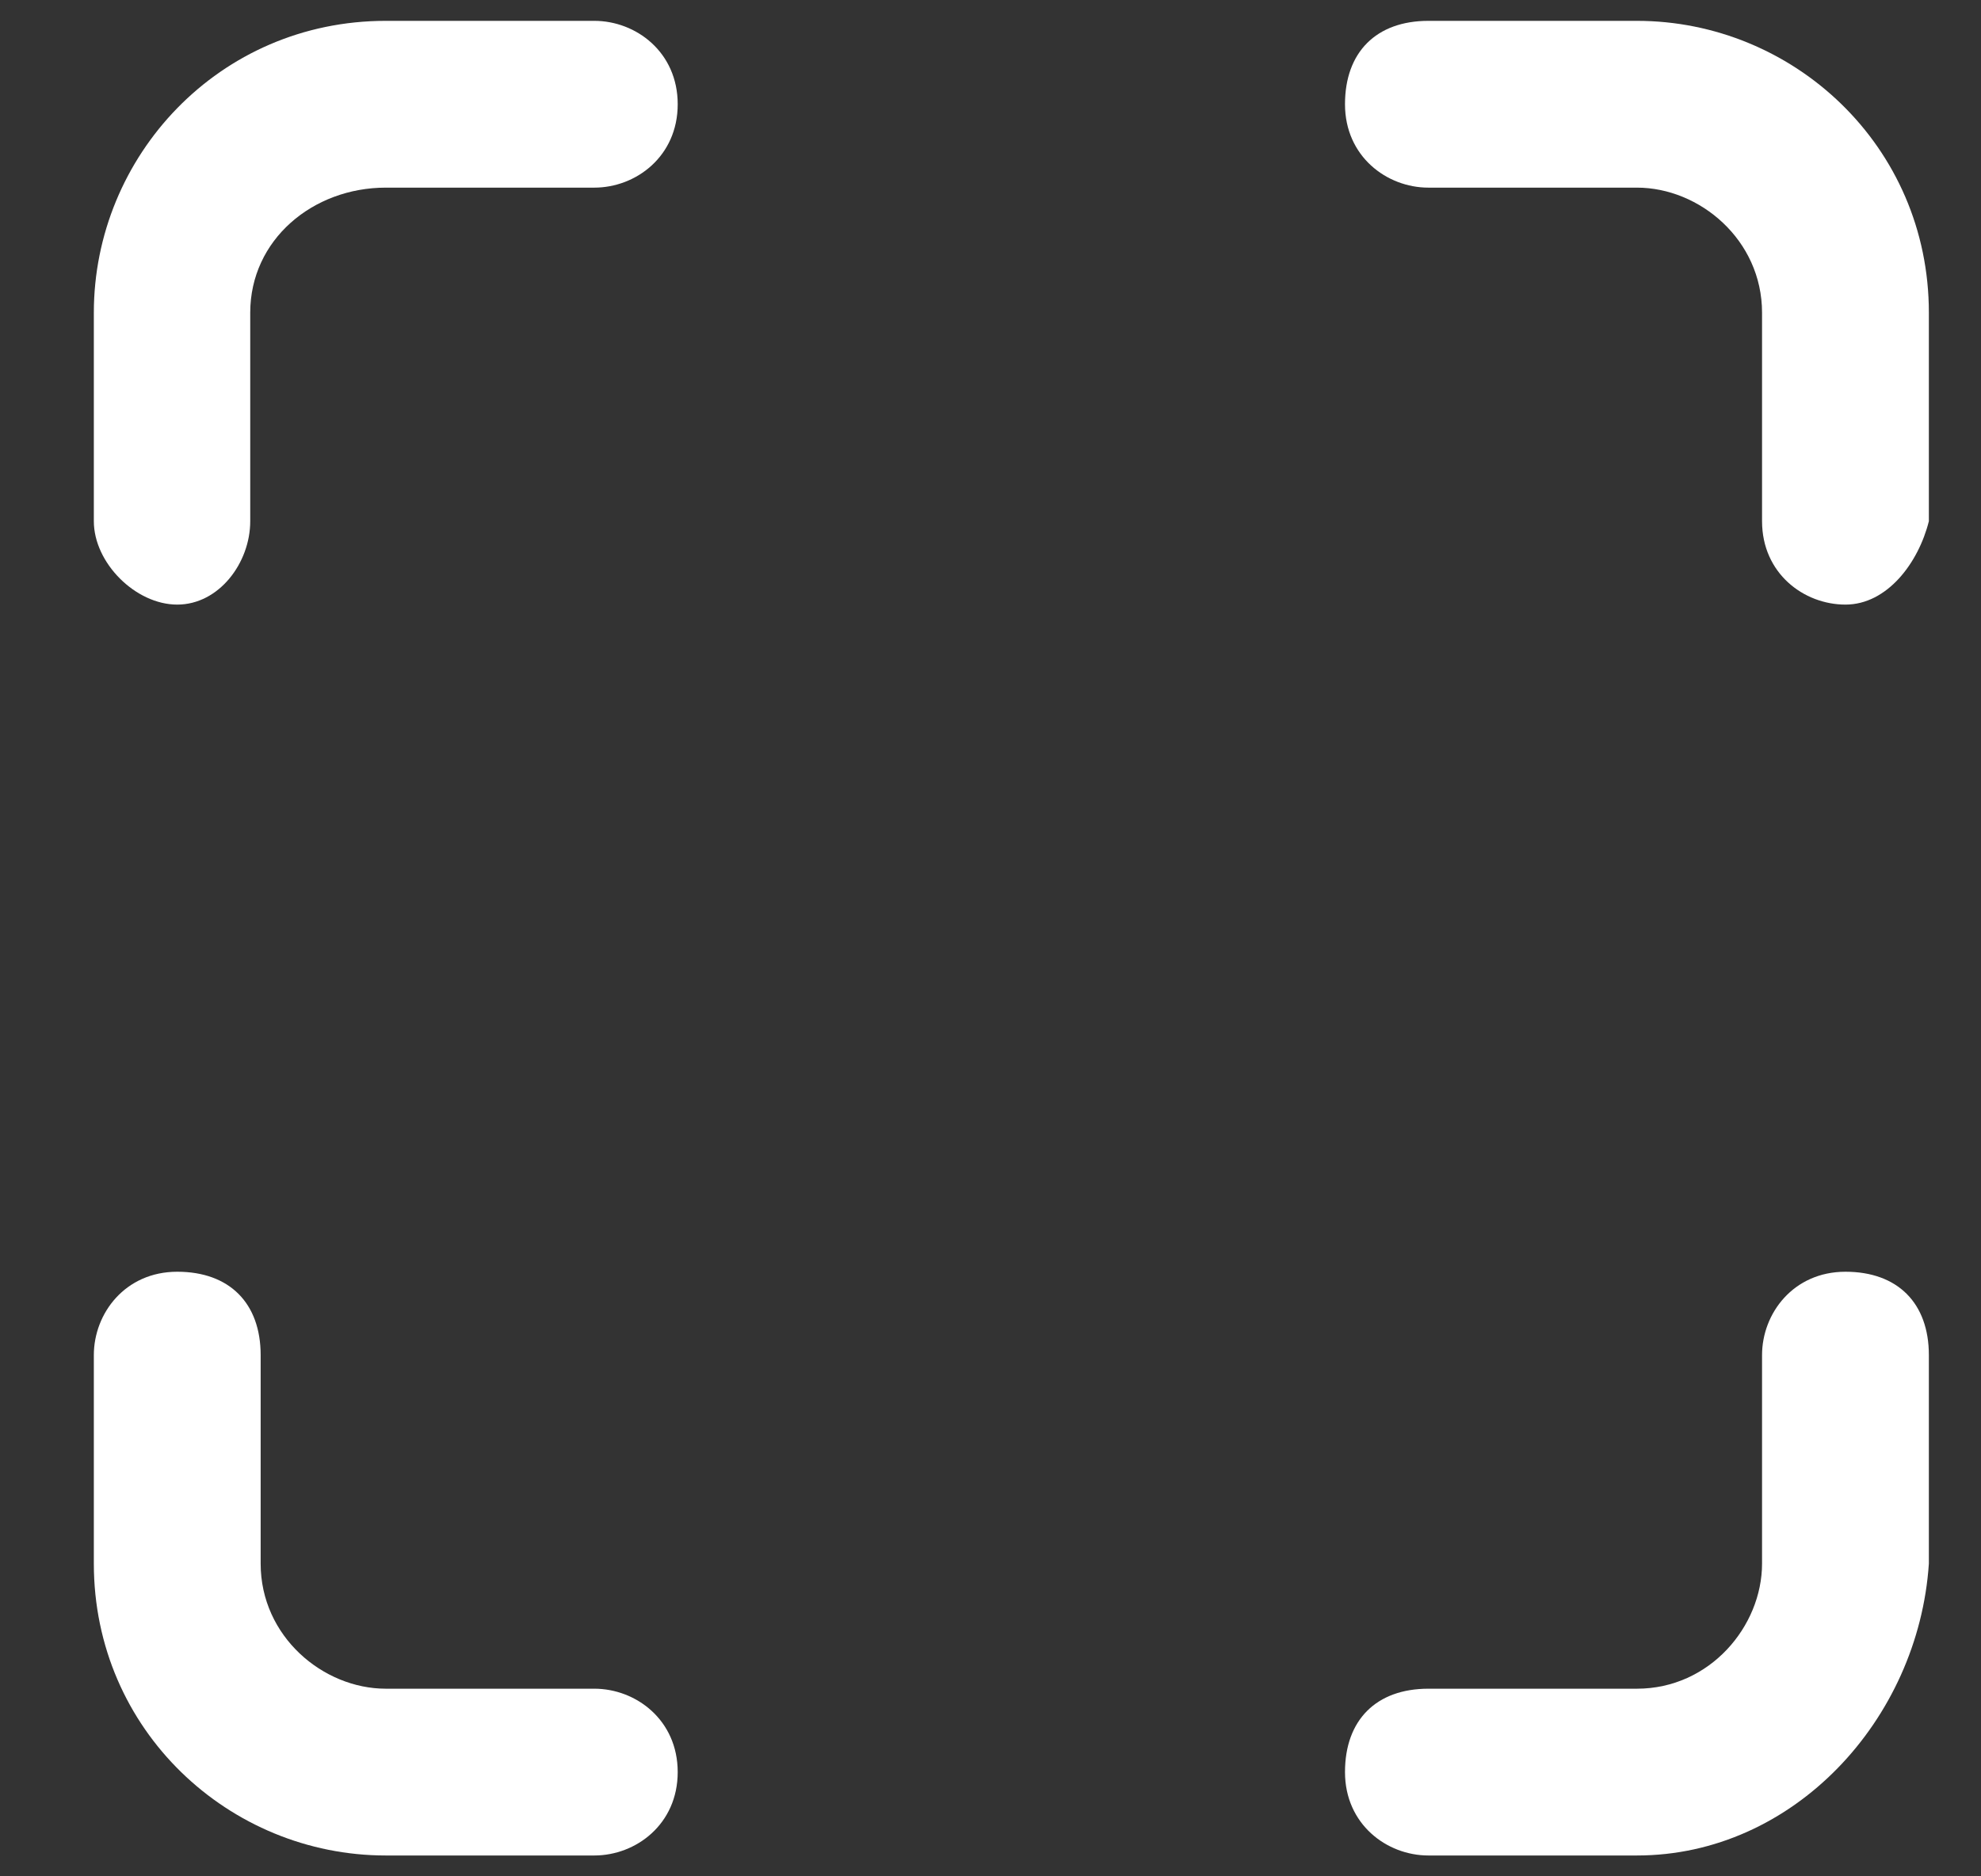 <?xml version="1.0" encoding="utf-8"?>
<!-- Generator: Adobe Illustrator 23.1.0, SVG Export Plug-In . SVG Version: 6.00 Build 0)  -->
<svg version="1.1" id="图层_1" xmlns="http://www.w3.org/2000/svg" xmlns:xlink="http://www.w3.org/1999/xlink" x="0px" y="0px"
	 viewBox="0 0 19 18" style="enable-background:new 0 0 19 18;" xml:space="preserve">
<rect x="0" y="0" width="19" height="18" fill="#333333" stroke="none"/>
<style type="text/css">
	.st0{fill:#FFFFFF;}
</style>
<title>Icons/ExpandVideo</title>
<g id="Stroke-1">
	<path class="st0" d="M1.7,5.8C1.3,5.8,0.9,5.4,0.9,5V3c0-1.5,1.2-2.8,2.8-2.8h2c0.4,0,0.8,0.3,0.8,0.8S6.1,1.8,5.7,1.8h-2
		C3,1.8,2.4,2.3,2.4,3v2C2.4,5.4,2.1,5.8,1.7,5.8z"/>
</g>
<g id="Stroke-3">
	<path class="st0" d="M5.7,17.8h-2c-1.5,0-2.8-1.2-2.8-2.8v-2c0-0.4,0.3-0.8,0.8-0.8s0.8,0.3,0.8,0.8v2c0,0.7,0.6,1.2,1.2,1.2h2
		c0.4,0,0.8,0.3,0.8,0.8S6.1,17.8,5.7,17.8z"/>
</g>
<g id="Stroke-5">
	<path class="st0" d="M15.7,17.8h-2c-0.4,0-0.8-0.3-0.8-0.8s0.3-0.8,0.8-0.8h2c0.7,0,1.2-0.6,1.2-1.2v-2c0-0.4,0.3-0.8,0.8-0.8
		s0.8,0.3,0.8,0.8v2C18.4,16.5,17.2,17.8,15.7,17.8z"/>
</g>
<g id="Stroke-7">
	<path class="st0" d="M17.7,5.8c-0.4,0-0.8-0.3-0.8-0.8V3c0-0.7-0.6-1.2-1.2-1.2h-2c-0.4,0-0.8-0.3-0.8-0.8s0.3-0.8,0.8-0.8h2
		c1.5,0,2.8,1.2,2.8,2.8v2C18.4,5.4,18.1,5.8,17.7,5.8z"/>
</g>
</svg>
